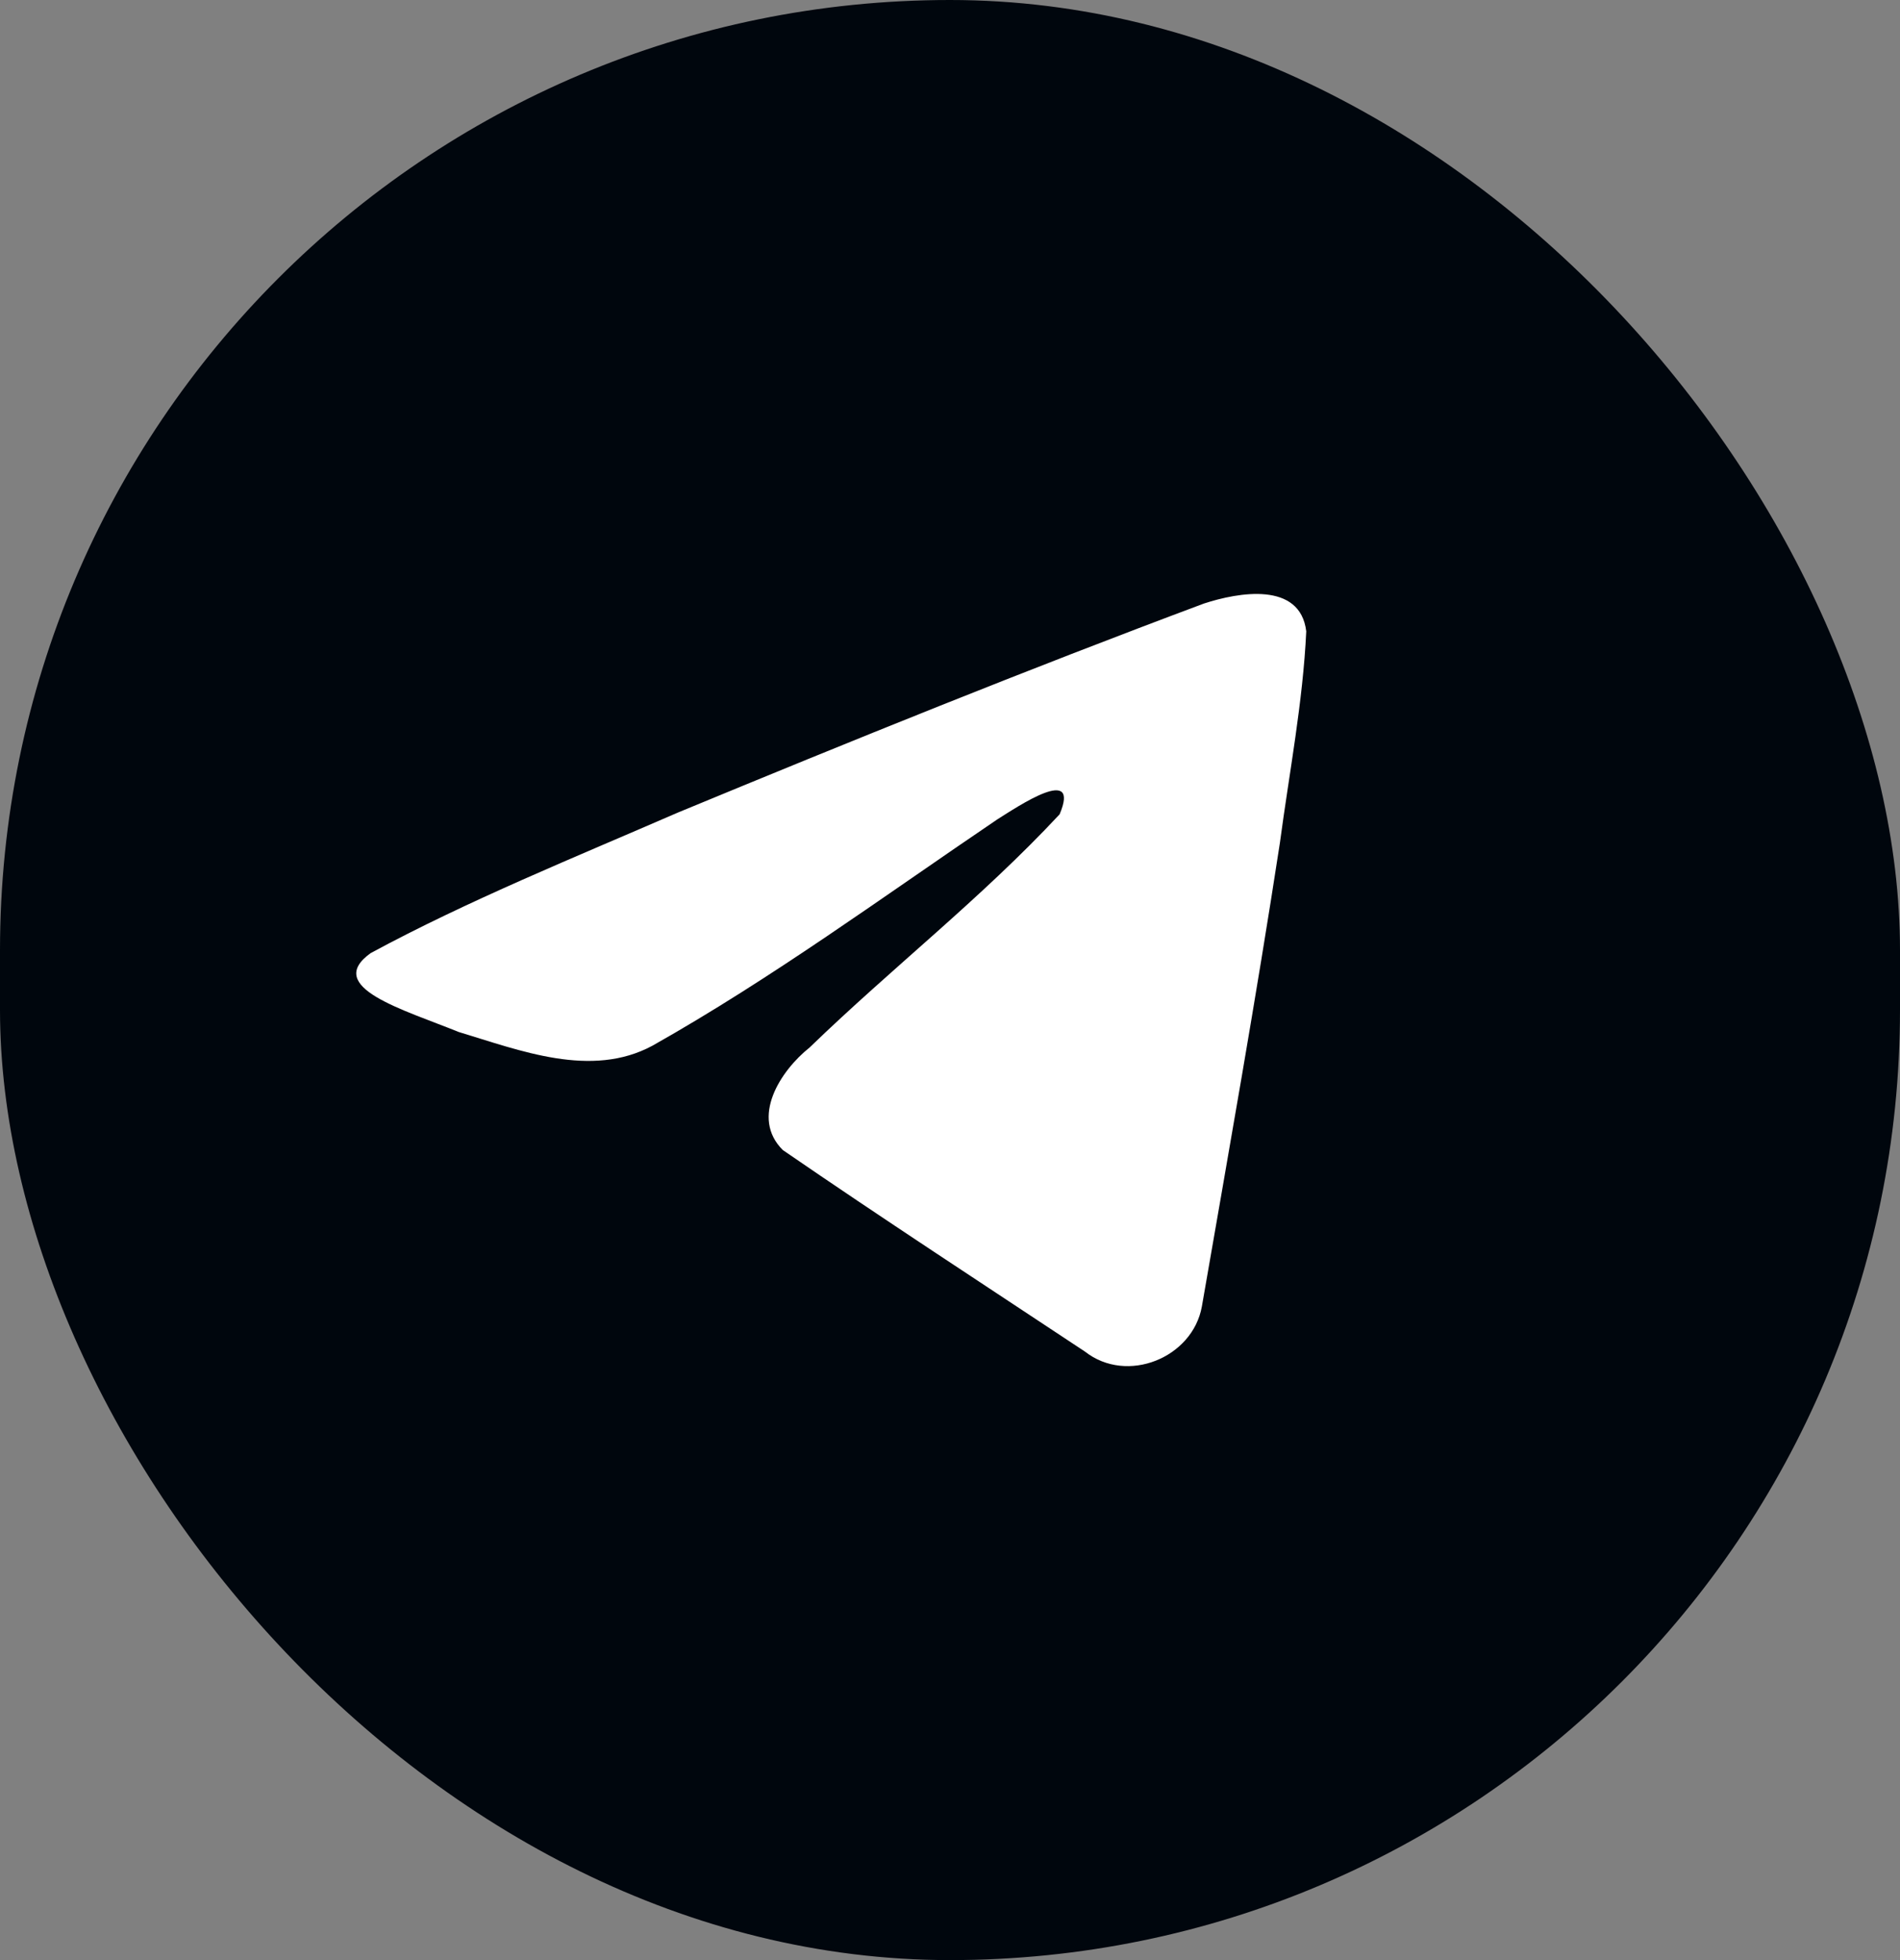 <?xml version="1.0" encoding="UTF-8"?> <svg xmlns="http://www.w3.org/2000/svg" width="32" height="33" viewBox="0 0 32 33" fill="none"><rect x="0" y="0" width="32" height="33" fill="#808080" stroke="none"/><rect width="32" height="33" rx="16" fill="#00060D"></rect><path d="M6.242 16.047C7.878 15.162 9.706 14.424 11.413 13.682C14.35 12.467 17.299 11.273 20.277 10.161C20.857 9.971 21.898 9.786 22 10.629C21.944 11.821 21.714 13.007 21.556 14.192C21.156 16.799 20.693 19.398 20.242 21.996C20.086 22.862 18.981 23.31 18.274 22.756C16.574 21.63 14.862 20.515 13.184 19.362C12.634 18.814 13.144 18.027 13.635 17.636C15.034 16.283 16.519 15.133 17.846 13.71C18.204 12.862 17.146 13.576 16.797 13.795C14.881 15.091 13.011 16.465 10.991 17.604C9.959 18.162 8.756 17.685 7.724 17.374C6.799 16.998 5.444 16.62 6.242 16.047L6.242 16.047Z" fill="white"></path></svg> 